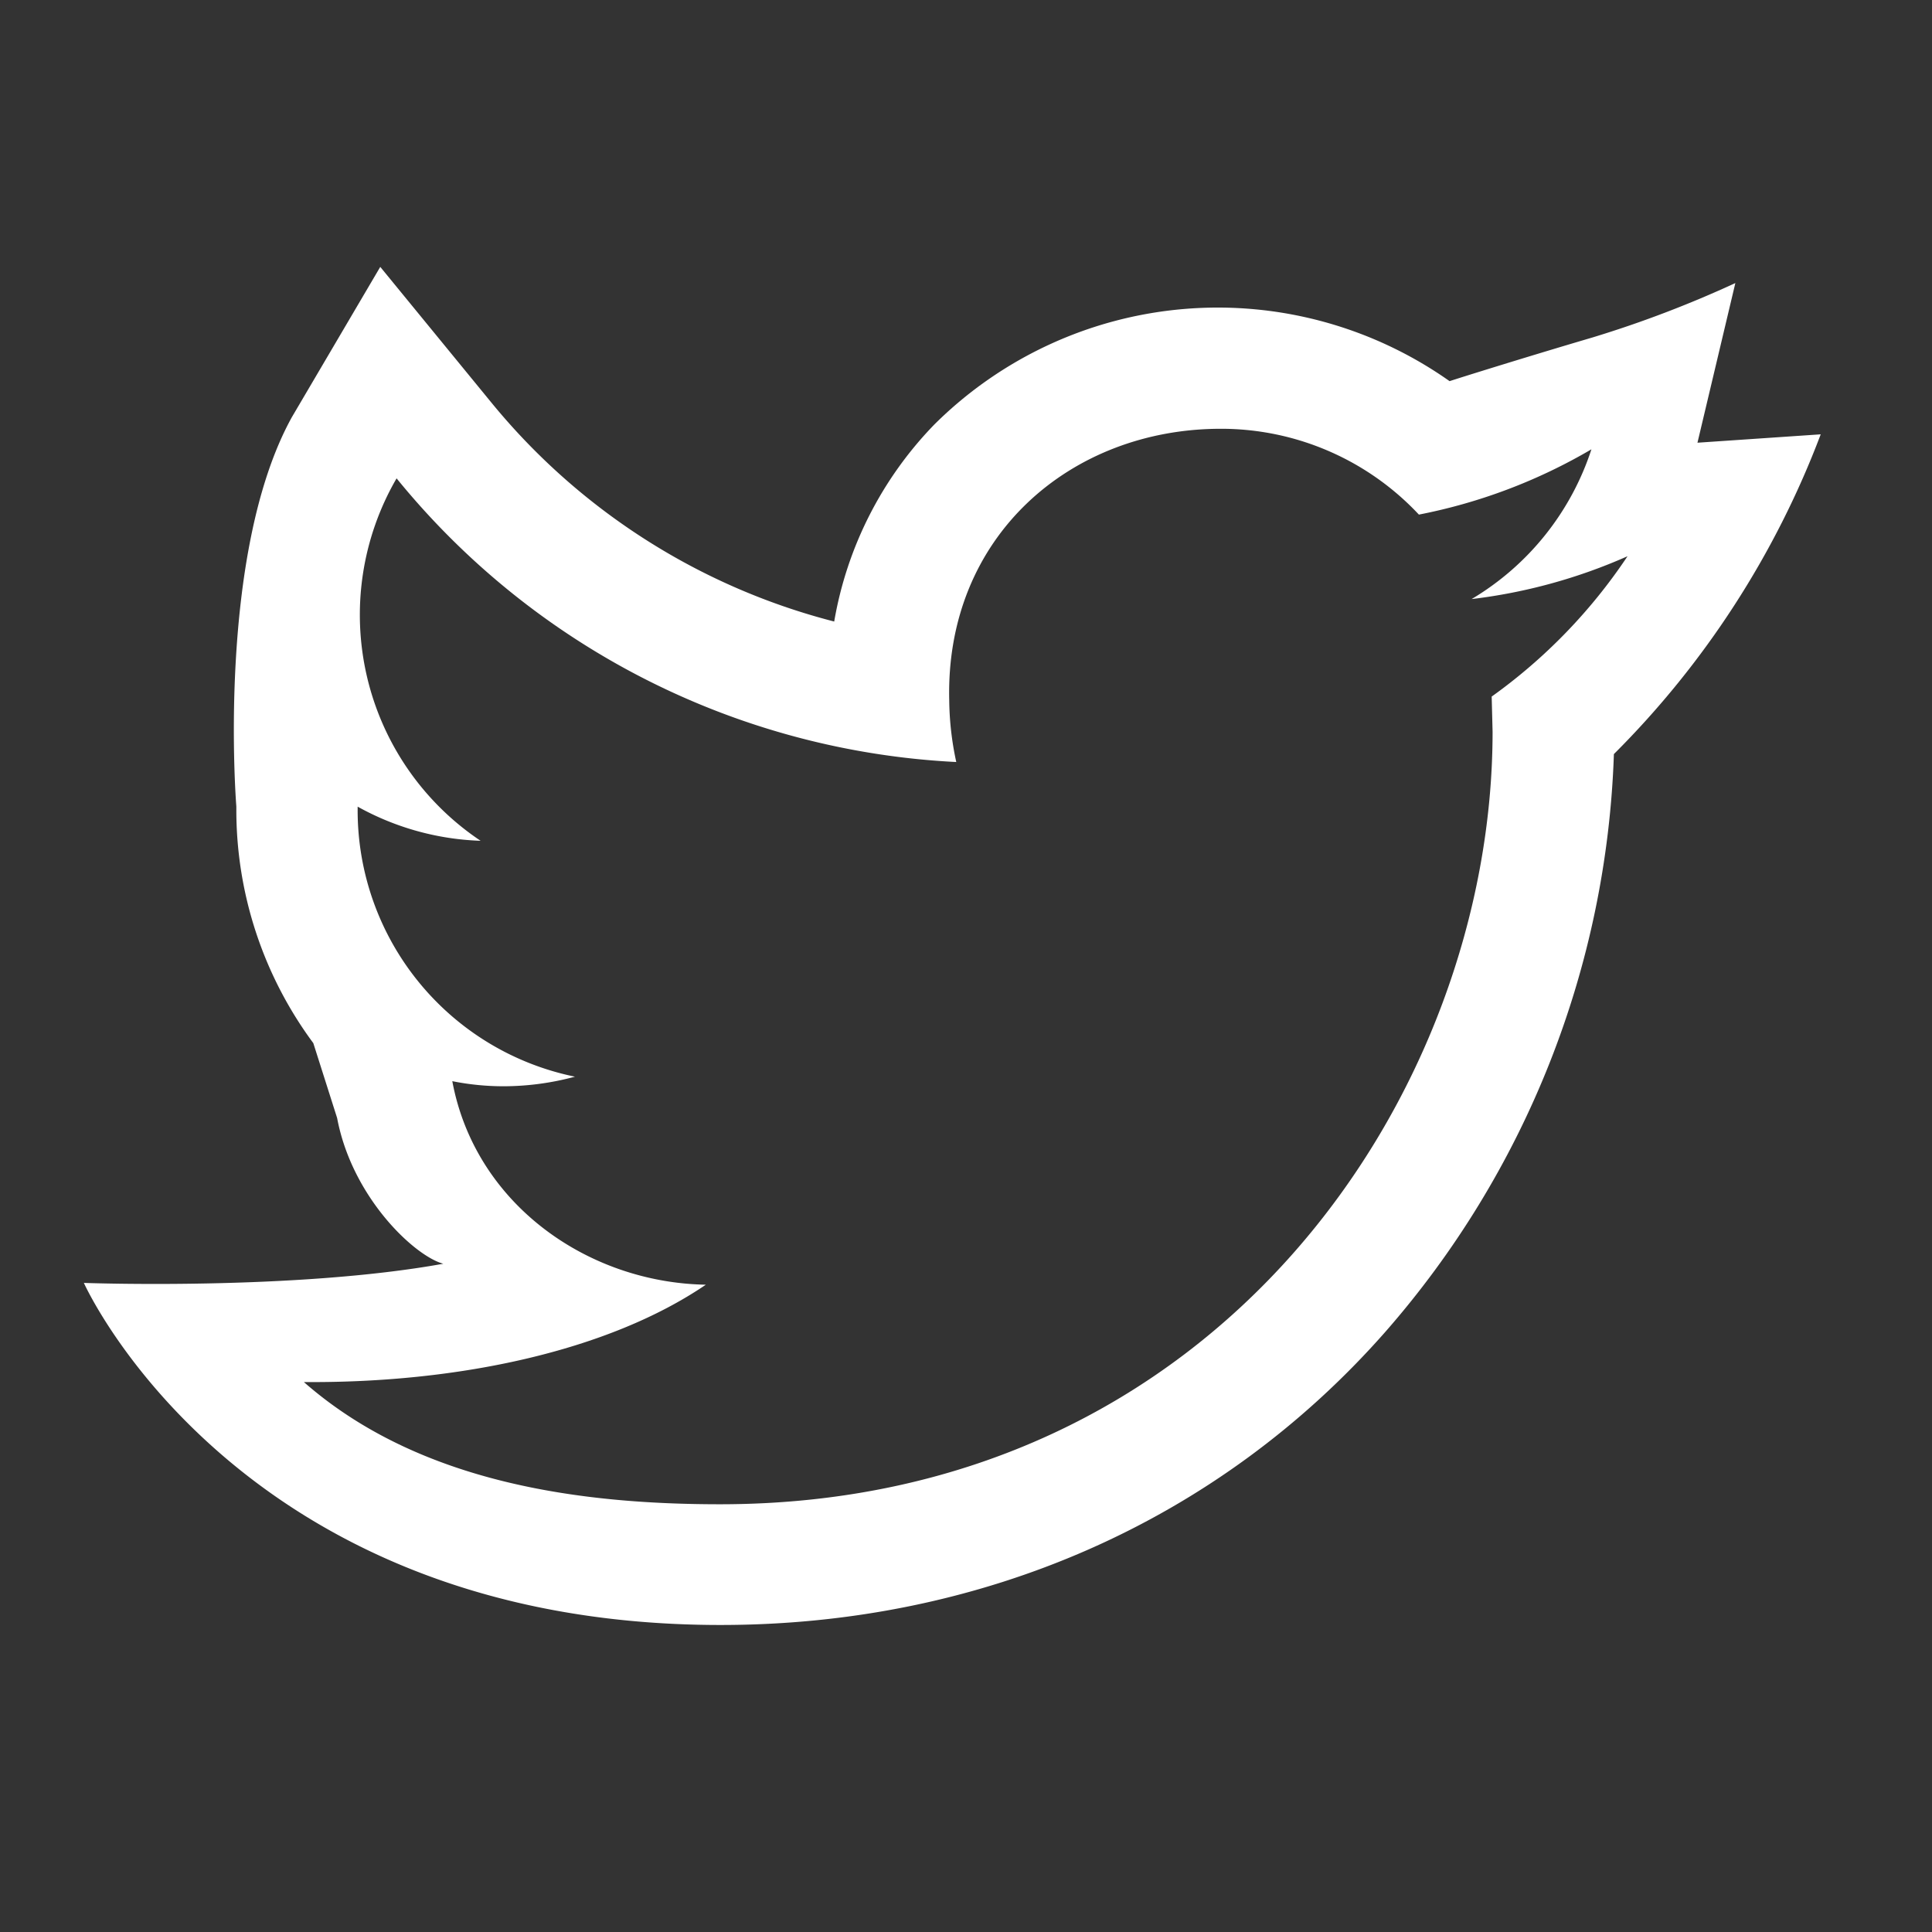 <svg xmlns="http://www.w3.org/2000/svg" width="129" height="129" viewBox="0 0 129 129"><rect x="0" y="0" width="129" height="129" fill="#333333" stroke="none"/><title>social_</title><g id="twitter_2" data-name="twitter 2"><path style="fill:#fff;" d="M81.51,28.63a18.08,18.08,0,0,1,13.23,5.73A36.55,36.55,0,0,0,106.26,30a18.2,18.2,0,0,1-8,10,36.2,36.2,0,0,0,10.41-2.86,36.2,36.2,0,0,1-9.07,9.37l.06,2.35c0,24-18.23,51.58-51.58,51.58-9.07,0-20-1.32-27.79-8.16,10.34.08,20.34-2.08,26.84-6.5-7.93-.14-15.41-5.42-16.93-13.59a17.4,17.4,0,0,0,3.41.34,18.36,18.36,0,0,0,4.78-.64A18.15,18.15,0,0,1,23.88,54.09v-.23a18.13,18.13,0,0,0,8.21,2.28,18.15,18.15,0,0,1-5.61-24.2A51.47,51.47,0,0,0,63.85,50.88a20.27,20.27,0,0,1-.47-4.13c-.26-10.95,8.12-18.12,18.13-18.12m34.36-9.73a74.69,74.69,0,0,1-9.53,3.63c-4.08,1.2-8.77,2.66-9.55,2.92a26.84,26.84,0,0,0-34.4,2.89,24.93,24.93,0,0,0-6.69,13.16A43.6,43.6,0,0,1,32.76,26.82l-7.37-9L19.49,27.85c-5.07,9.17-3.71,26-3.71,26v.23a26.17,26.17,0,0,0,5.14,15.57l1.59,5c1,5.32,5.19,9.23,7.09,9.73-9.94,1.8-24,1.28-24,1.28S15.81,108.5,48.11,108.5c17.5,0,33.26-6.94,44.37-19.55a61.67,61.67,0,0,0,15.28-38.6A60.23,60.23,0,0,0,121.57,29l-8.23.56Z"/></g></svg>